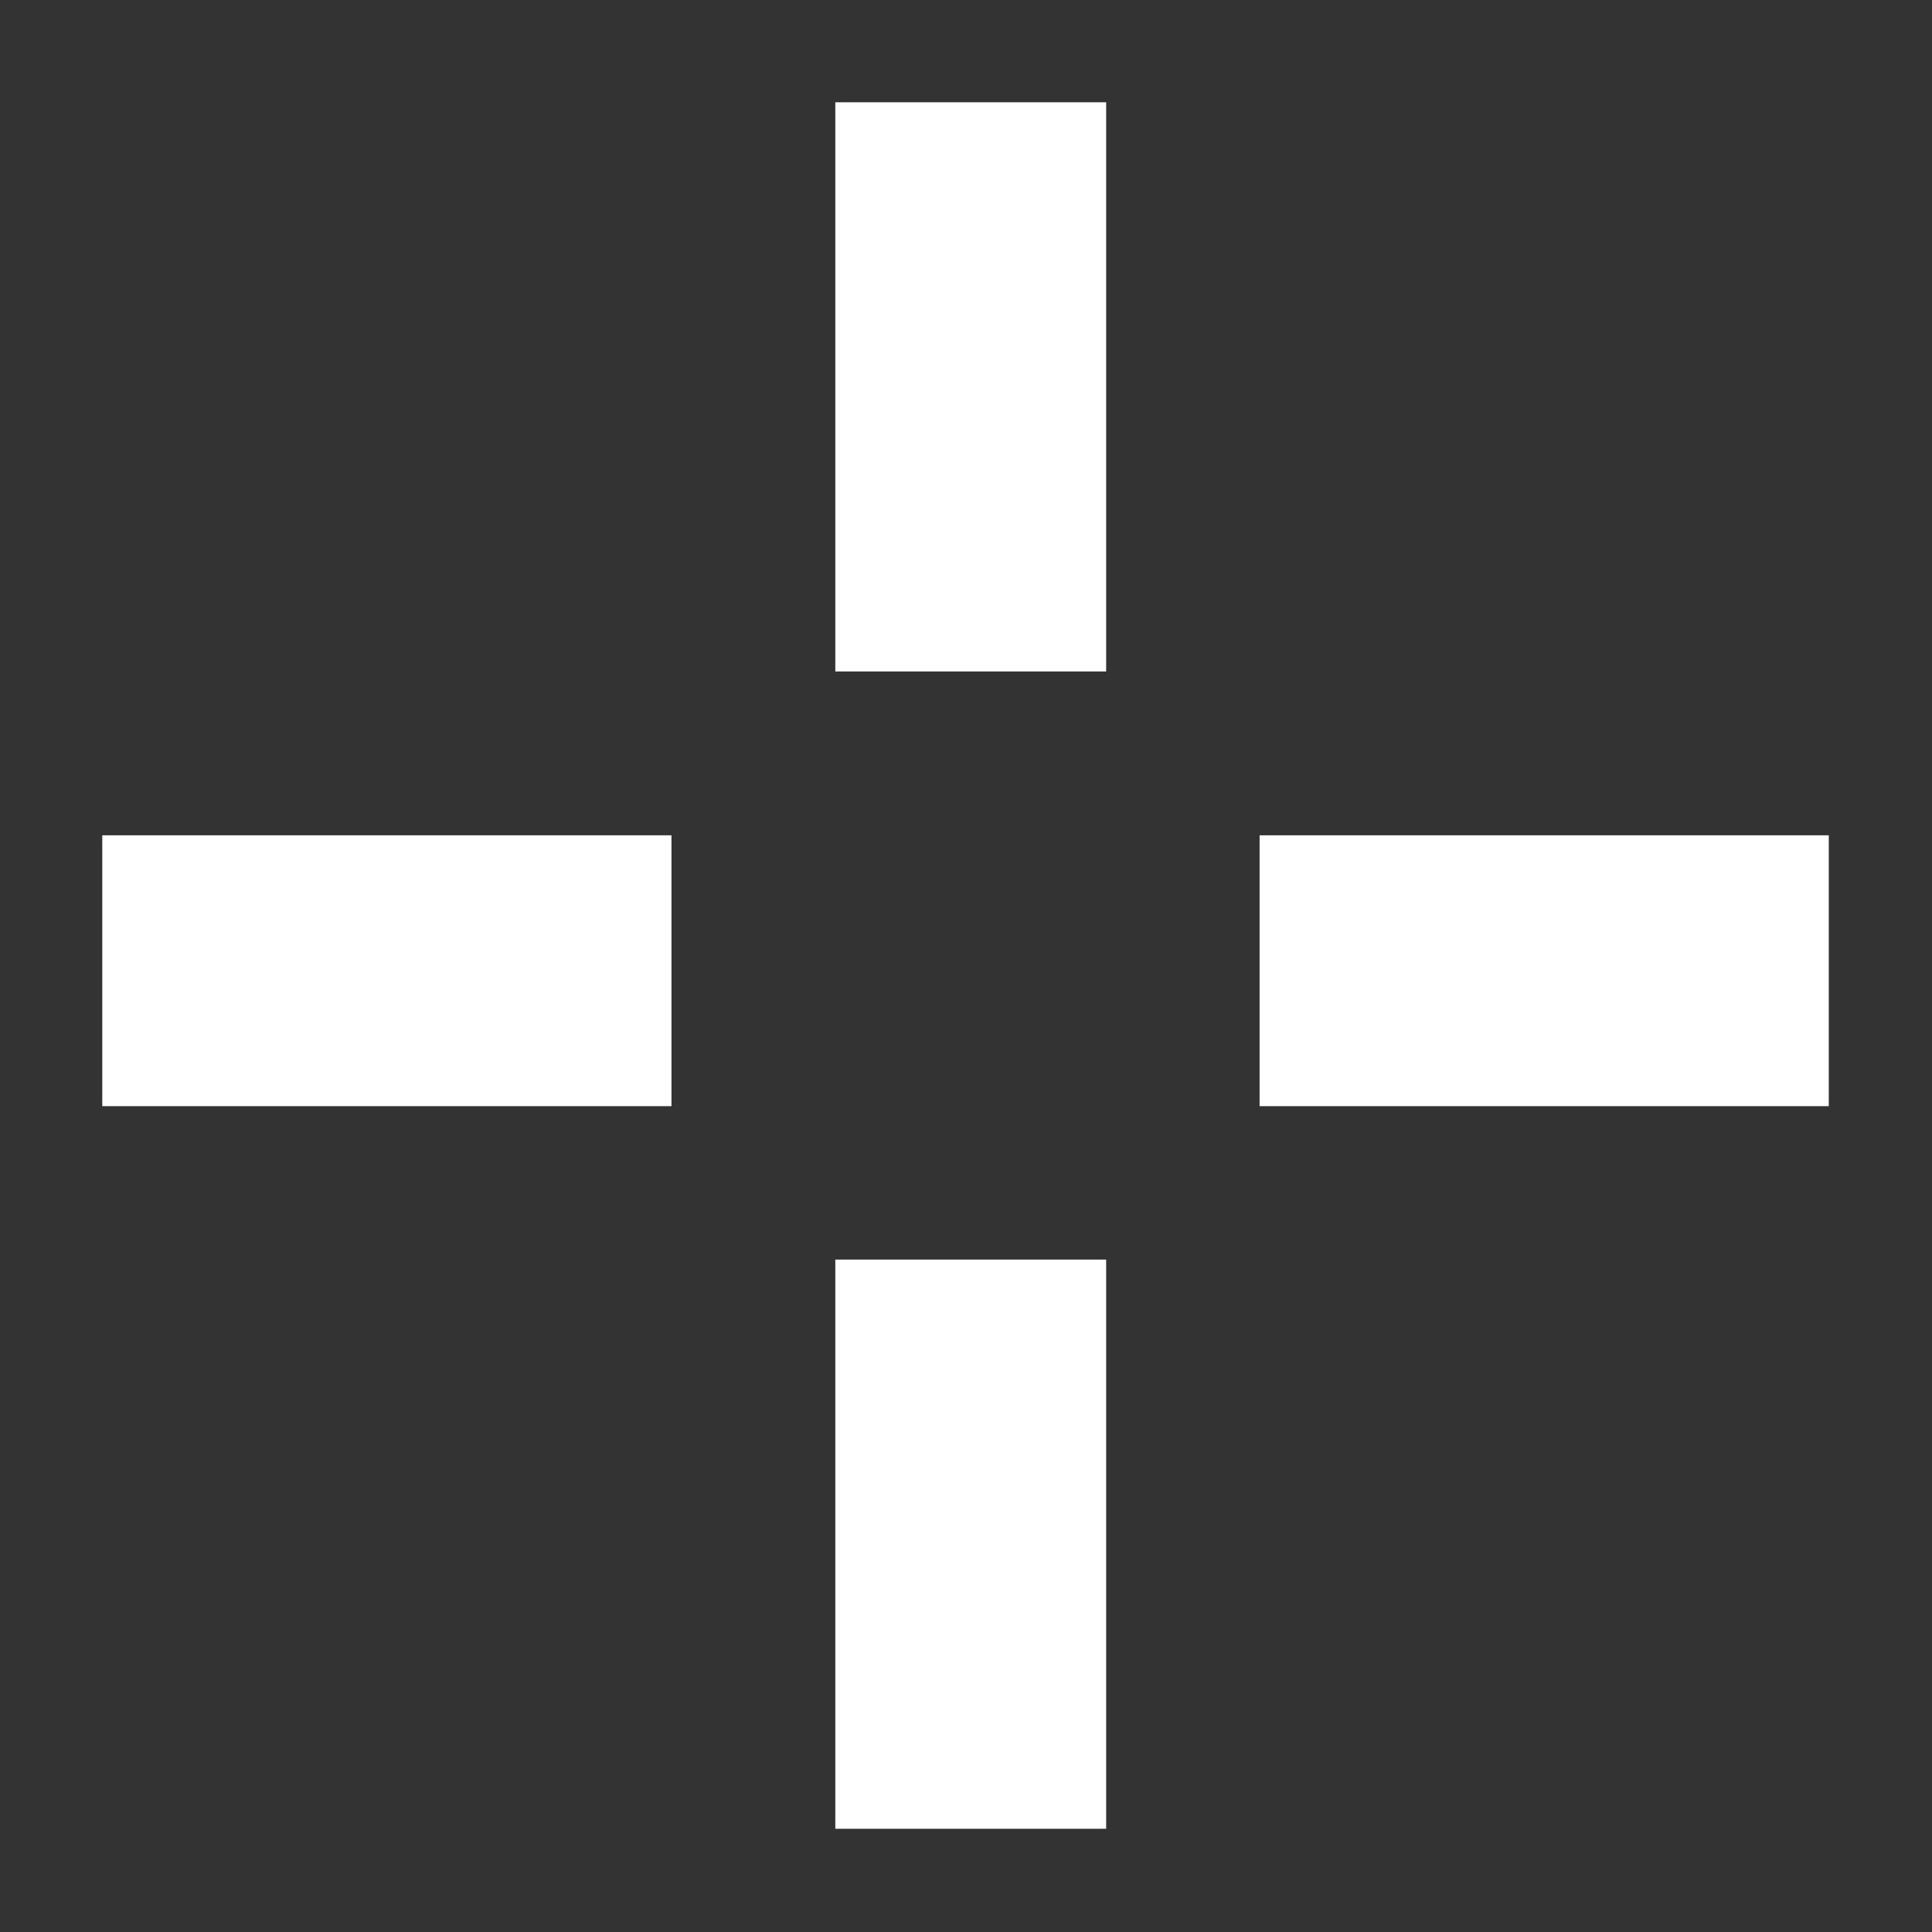 <?xml version="1.0" encoding="utf-8"?>
<!-- Generator: Adobe Illustrator 18.0.0, SVG Export Plug-In . SVG Version: 6.00 Build 0)  -->
<!DOCTYPE svg PUBLIC "-//W3C//DTD SVG 1.1//EN" "http://www.w3.org/Graphics/SVG/1.1/DTD/svg11.dtd">
<svg version="1.1" id="Layer_1" xmlns="http://www.w3.org/2000/svg" xmlns:xlink="http://www.w3.org/1999/xlink" x="0px" y="0px"
	 viewBox="0 0 204 204" enable-background="new 0 0 204 204" xml:space="preserve">
<rect x="0" y="0" width="204" height="204" fill="#333333" stroke="none"/>
<rect x="88.2" y="10.8" fill="#FFFFFF" width="28.6" height="60.1"/>
<rect x="88.2" y="133" fill="#FFFFFF" width="28.6" height="60.1"/>
<rect x="133" y="88.2" fill="#FFFFFF" width="60.1" height="28.6"/>
<rect x="10.8" y="88.2" fill="#FFFFFF" width="60.1" height="28.6"/>
</svg>
